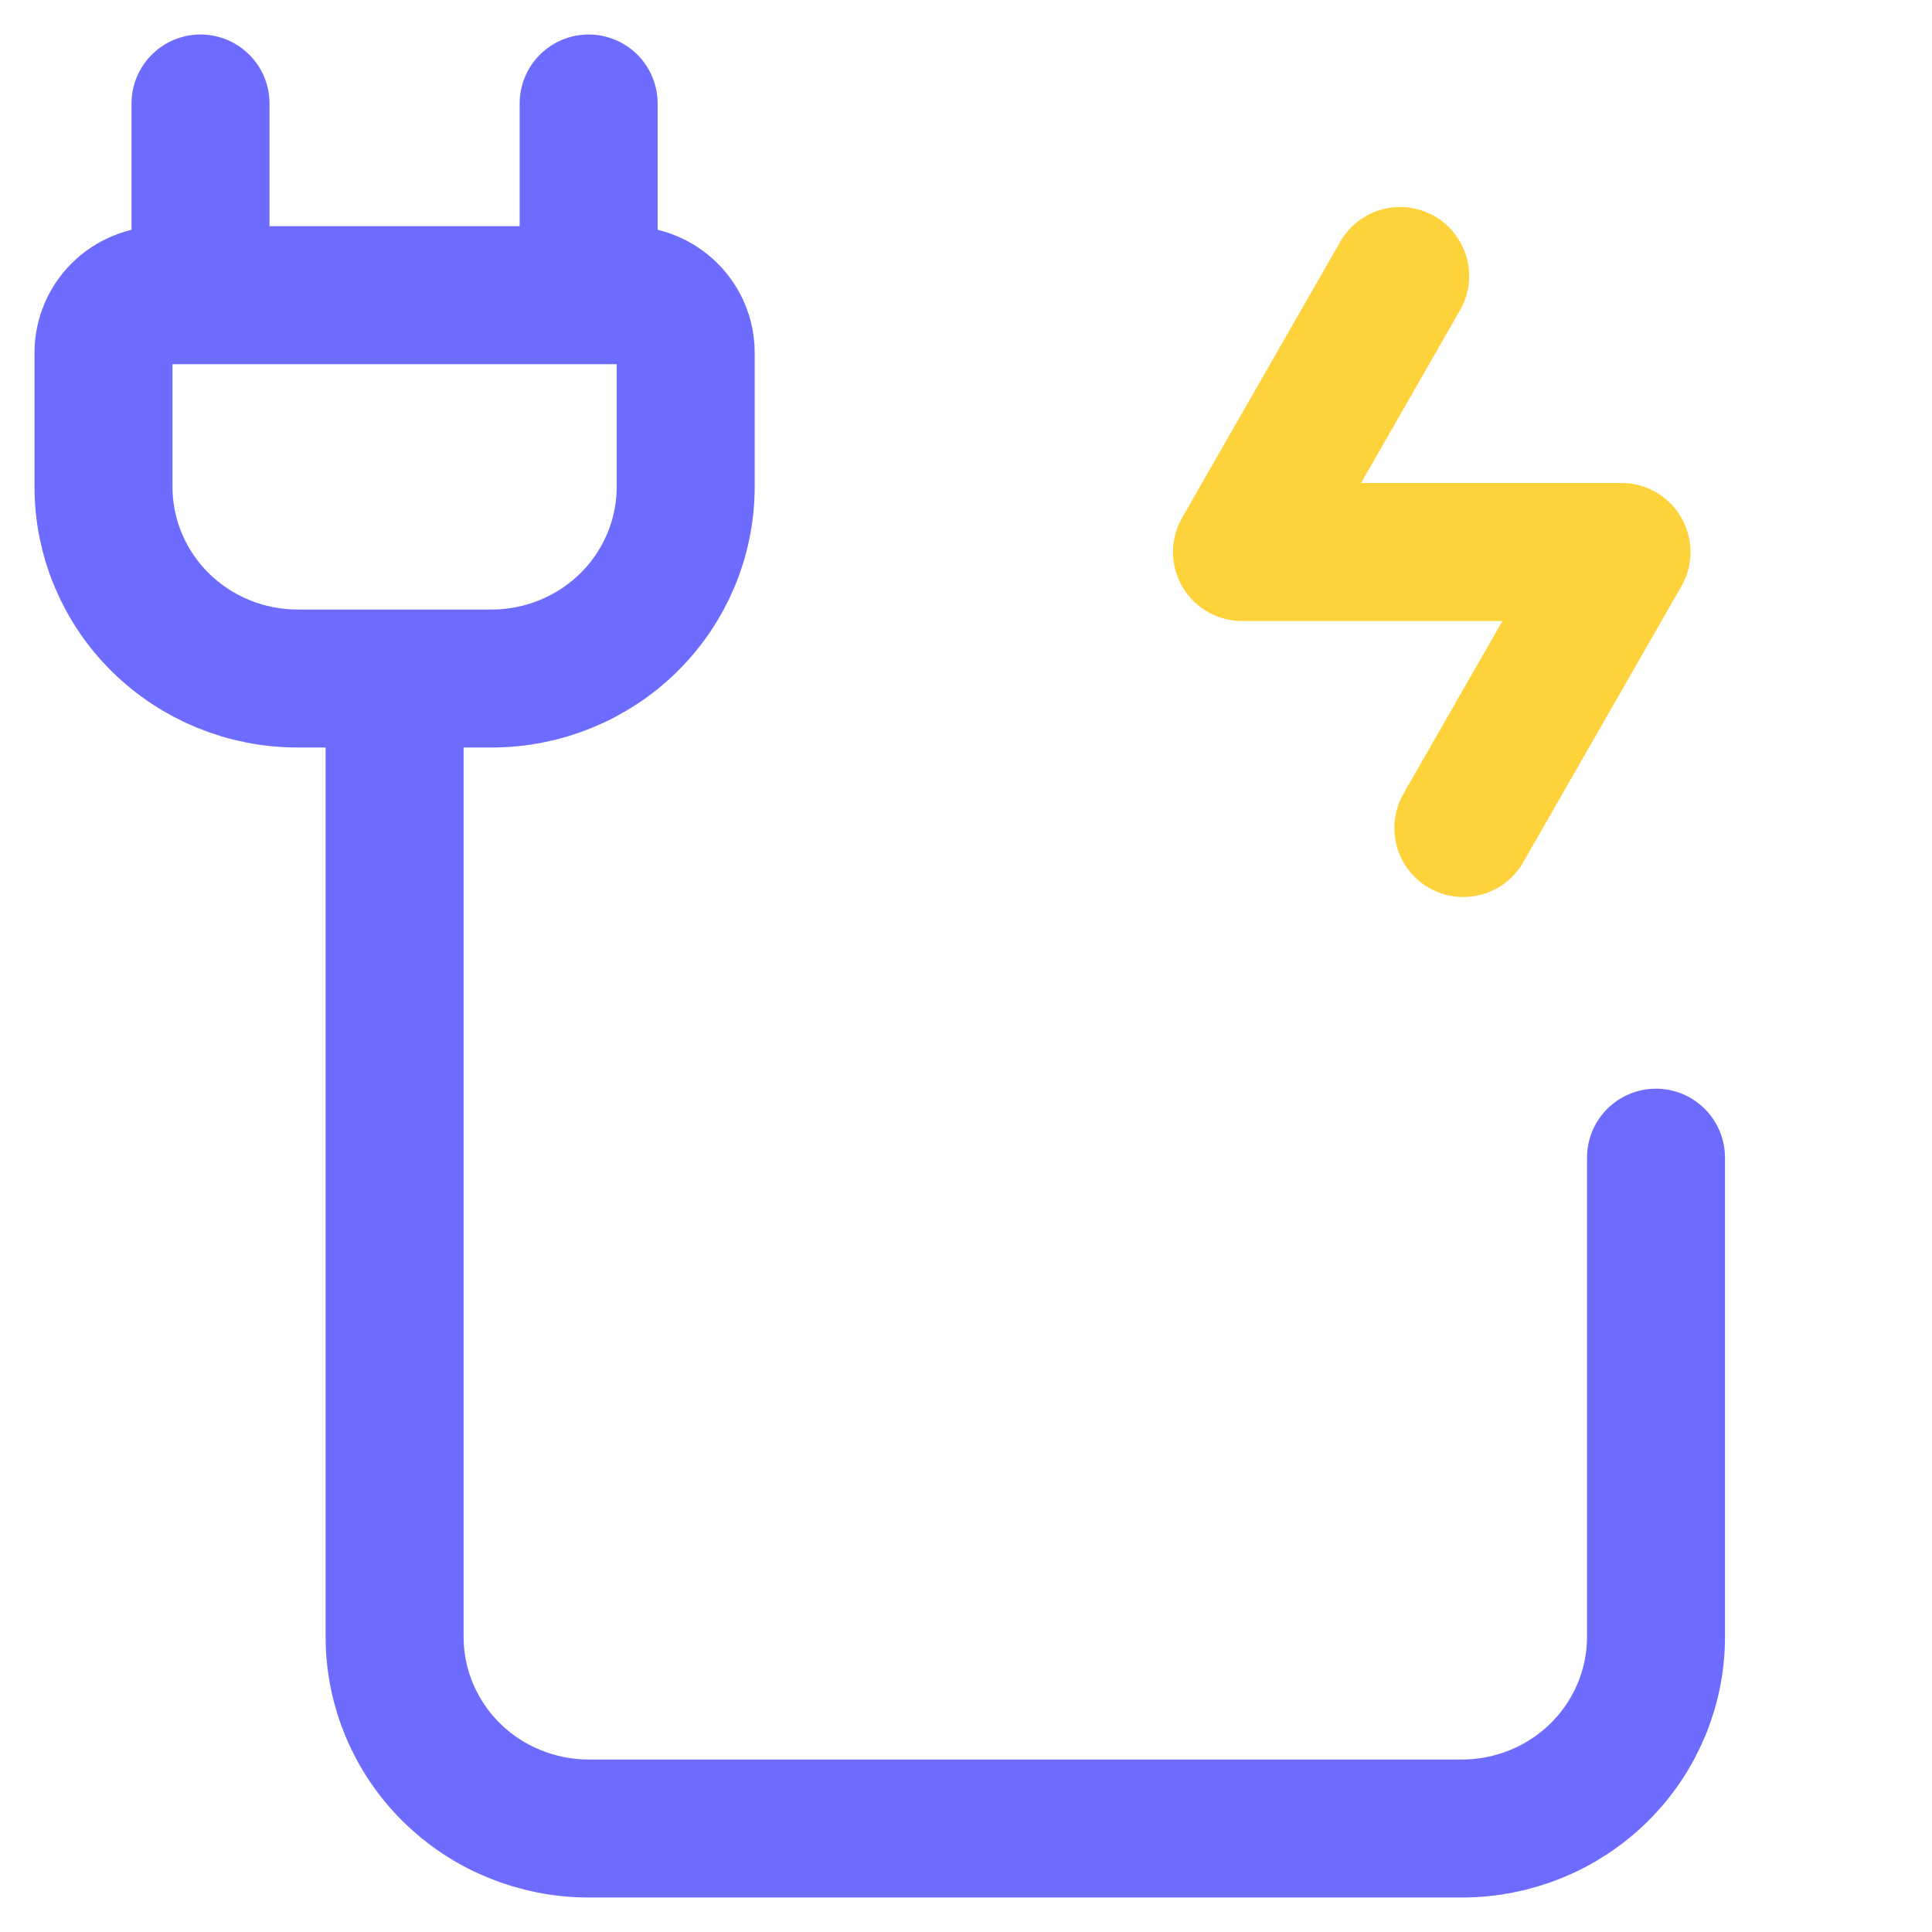 <svg xmlns="http://www.w3.org/2000/svg" width="56" height="56" viewBox="0 0 56 56" fill="none"><path d="M11.438 19.667V47.444C11.438 48.918 12.03 50.331 13.085 51.373C14.14 52.415 15.571 53 17.062 53H42.375C43.867 53 45.298 52.415 46.352 51.373C47.407 50.331 48 48.918 48 47.444V33.556M5.812 8.556V3M17.062 8.556V3M19.875 10.222V14.111C19.875 15.585 19.282 16.998 18.227 18.04C17.173 19.081 15.742 19.667 14.25 19.667H8.625C7.133 19.667 5.702 19.081 4.648 18.04C3.593 16.998 3 15.585 3 14.111V10.222C3 9.78 3.178 9.356 3.494 9.044C3.811 8.731 4.24 8.556 4.688 8.556H18.188C18.635 8.556 19.064 8.731 19.381 9.044C19.697 9.356 19.875 9.78 19.875 10.222Z" stroke="#6E6CFF" stroke-width="4" stroke-linecap="round"></path><path d="M40.584 8L36 16H47L42.416 24" stroke="#FED23B" stroke-width="4" stroke-linecap="round" stroke-linejoin="round"></path></svg>
